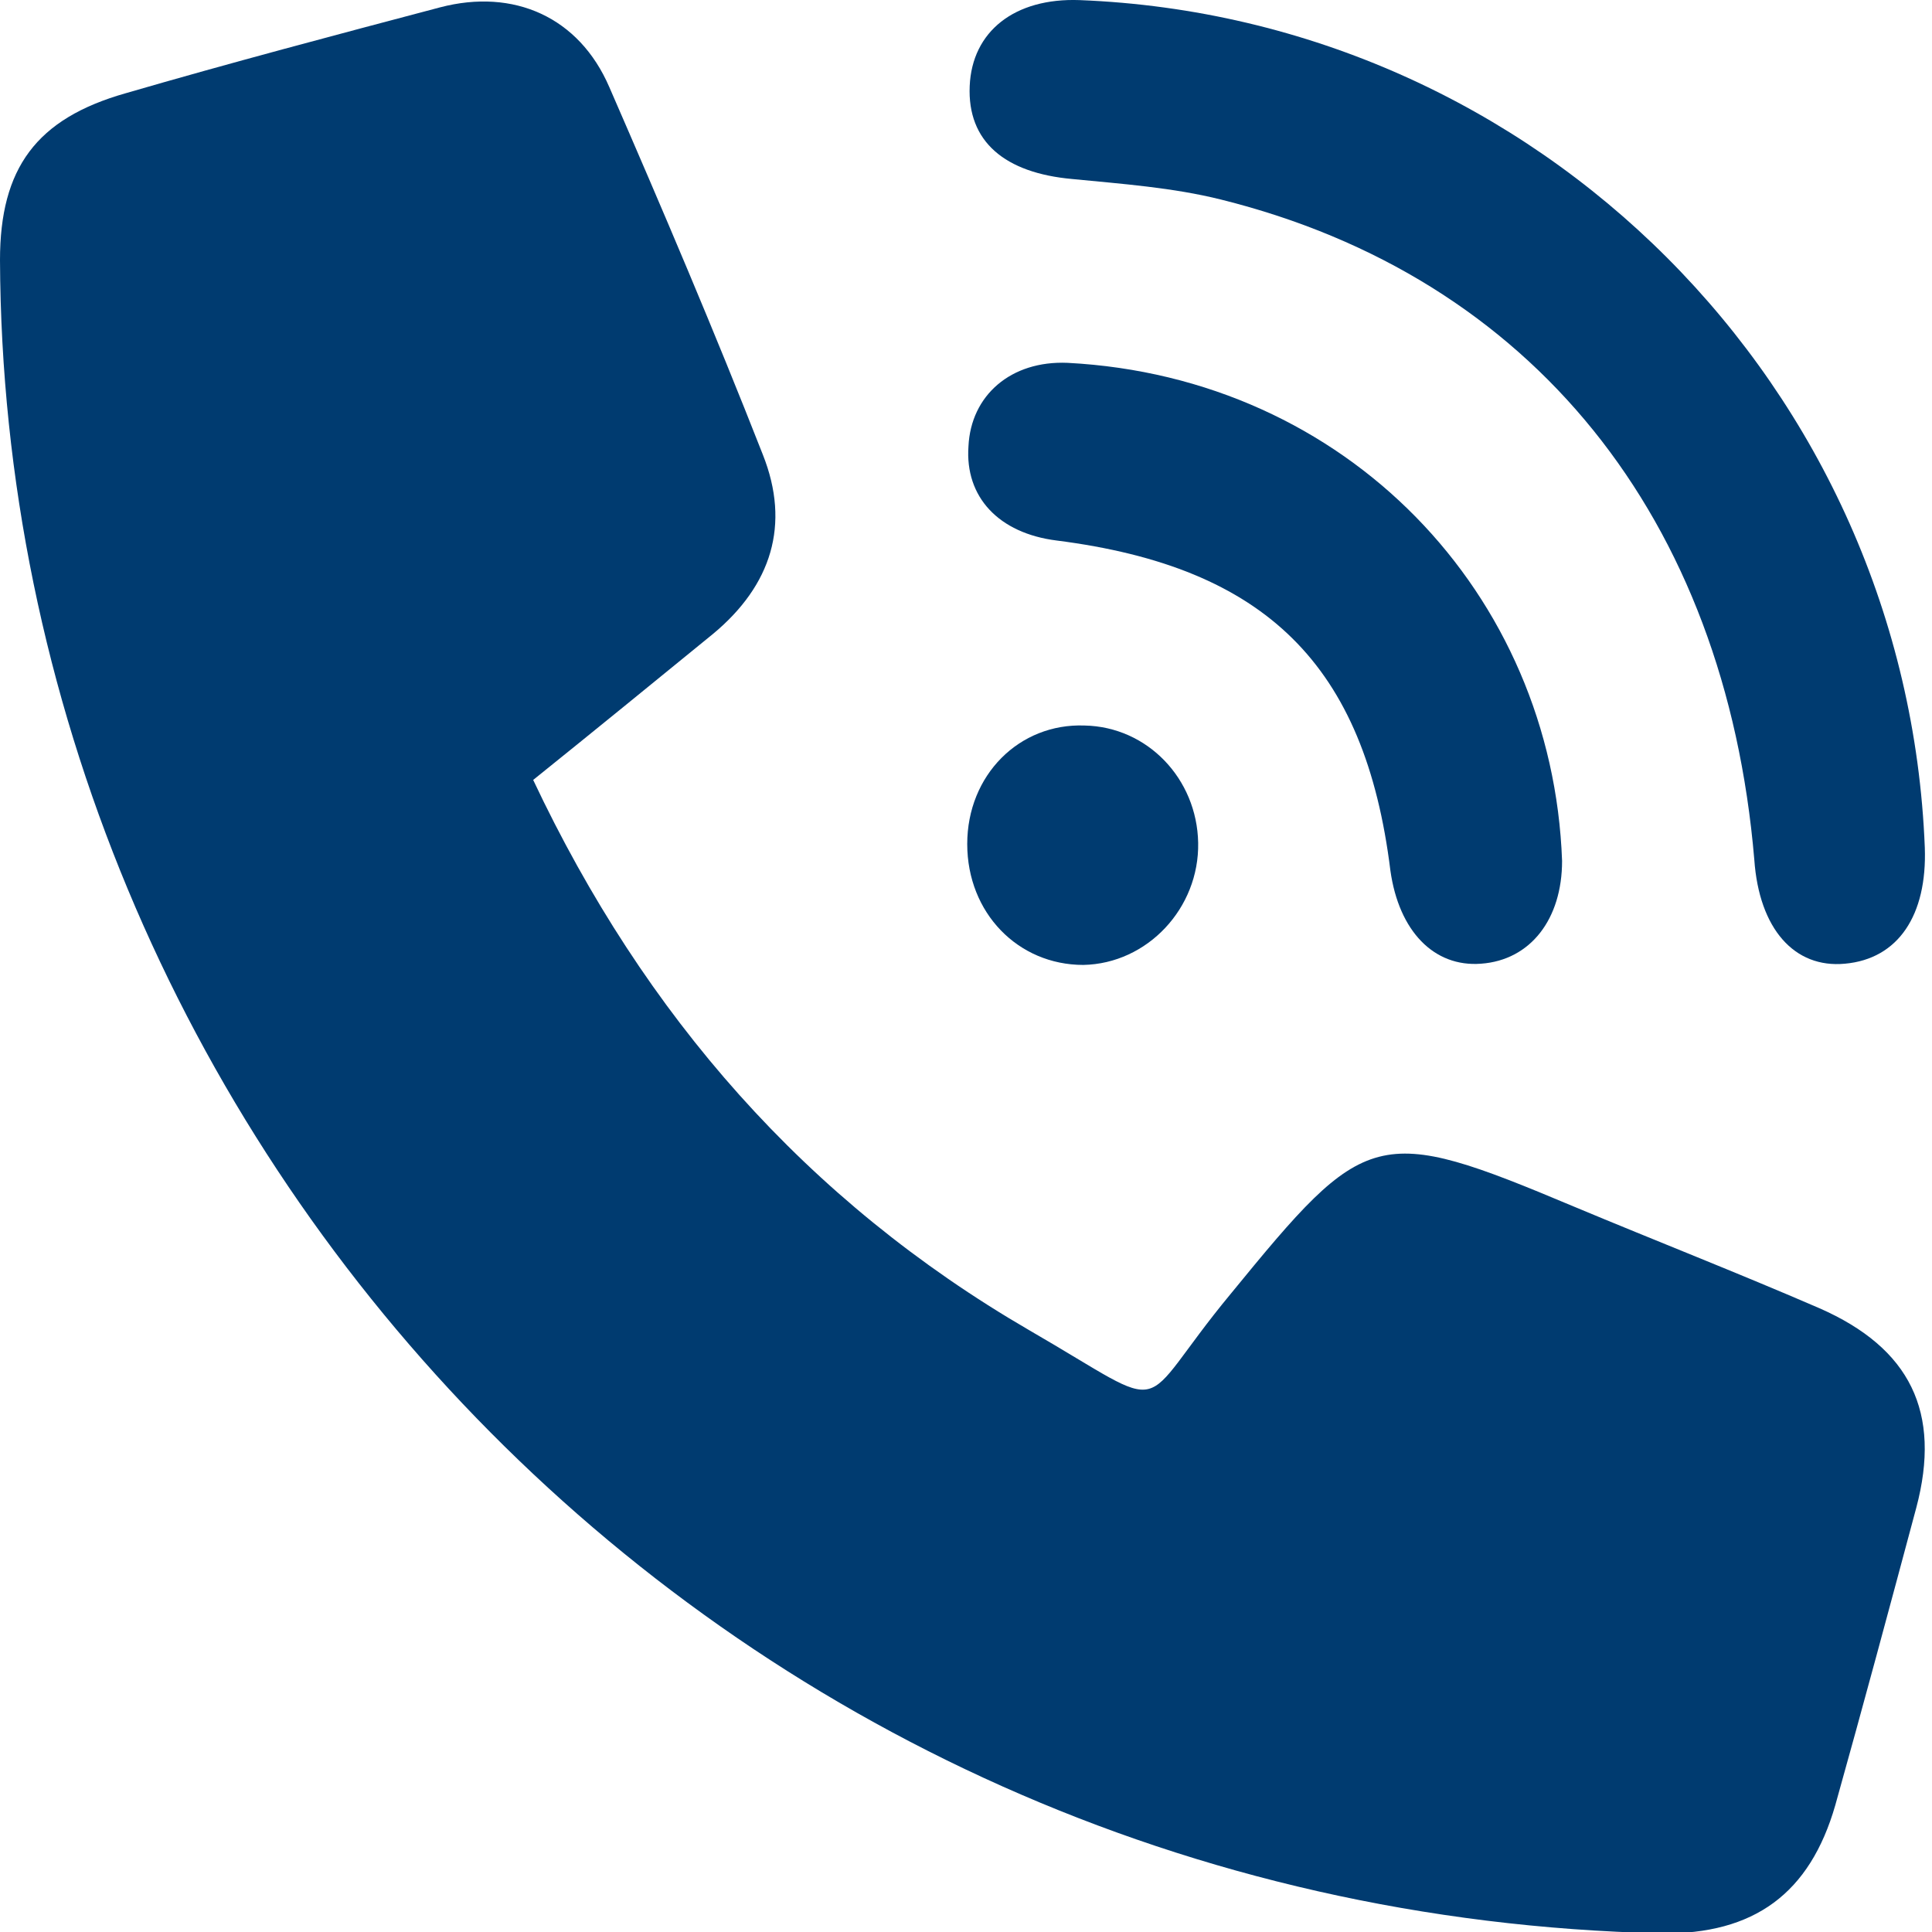 <svg width="36" height="36" viewBox="0 0 36 36" fill="none" xmlns="http://www.w3.org/2000/svg">
<g clip-path="url(#clip0_3315_25113)">
<path d="M9.935 14.533C12.008 18.926 15.026 22.373 19.172 24.783C21.942 26.383 21.086 26.338 22.934 24.107C25.457 21.021 25.637 20.931 29.332 22.485C30.841 23.116 32.395 23.724 33.905 24.378C35.594 25.121 36.18 26.315 35.707 28.095C35.212 29.942 34.716 31.789 34.198 33.637C33.725 35.281 32.688 36.047 30.954 36.025C13.292 35.619 0.068 21.224 0 4.846C0 3.134 0.676 2.21 2.343 1.737C4.28 1.174 6.24 0.655 8.2 0.137C9.574 -0.223 10.791 0.318 11.354 1.624C12.345 3.9 13.314 6.175 14.215 8.473C14.733 9.779 14.373 10.906 13.292 11.807C12.188 12.708 11.084 13.609 9.935 14.533Z" fill="#003B70"/>
<path d="M35.866 15.794C35.911 17.056 35.37 17.867 34.379 17.957C33.433 18.047 32.779 17.304 32.689 16.02C32.149 9.644 28.544 5.161 22.754 3.719C21.853 3.494 20.907 3.427 19.983 3.336C18.722 3.224 18.023 2.638 18.069 1.602C18.113 0.588 18.902 -0.043 20.119 0.002C28.657 0.34 35.528 7.211 35.866 15.794Z" fill="#003B70"/>
<path d="M29.107 16.042C29.107 17.124 28.521 17.89 27.598 17.957C26.719 18.025 26.066 17.349 25.908 16.222C25.435 12.393 23.588 10.568 19.691 10.072C18.609 9.937 17.978 9.261 18.046 8.315C18.091 7.369 18.834 6.716 19.893 6.761C25.097 7.031 28.927 11.063 29.107 16.042Z" fill="#003B70"/>
<path d="M18.023 15.727C18.023 14.443 18.992 13.474 20.209 13.519C21.38 13.542 22.304 14.51 22.326 15.704C22.349 16.921 21.38 17.957 20.186 17.98C18.97 17.98 18.023 17.011 18.023 15.727Z" fill="#003B70"/>
</g>
<defs>
<clipPath id="clip0_3315_25113">
<rect width="36" height="36" fill="white"/>
</clipPath>
</defs>
</svg>
